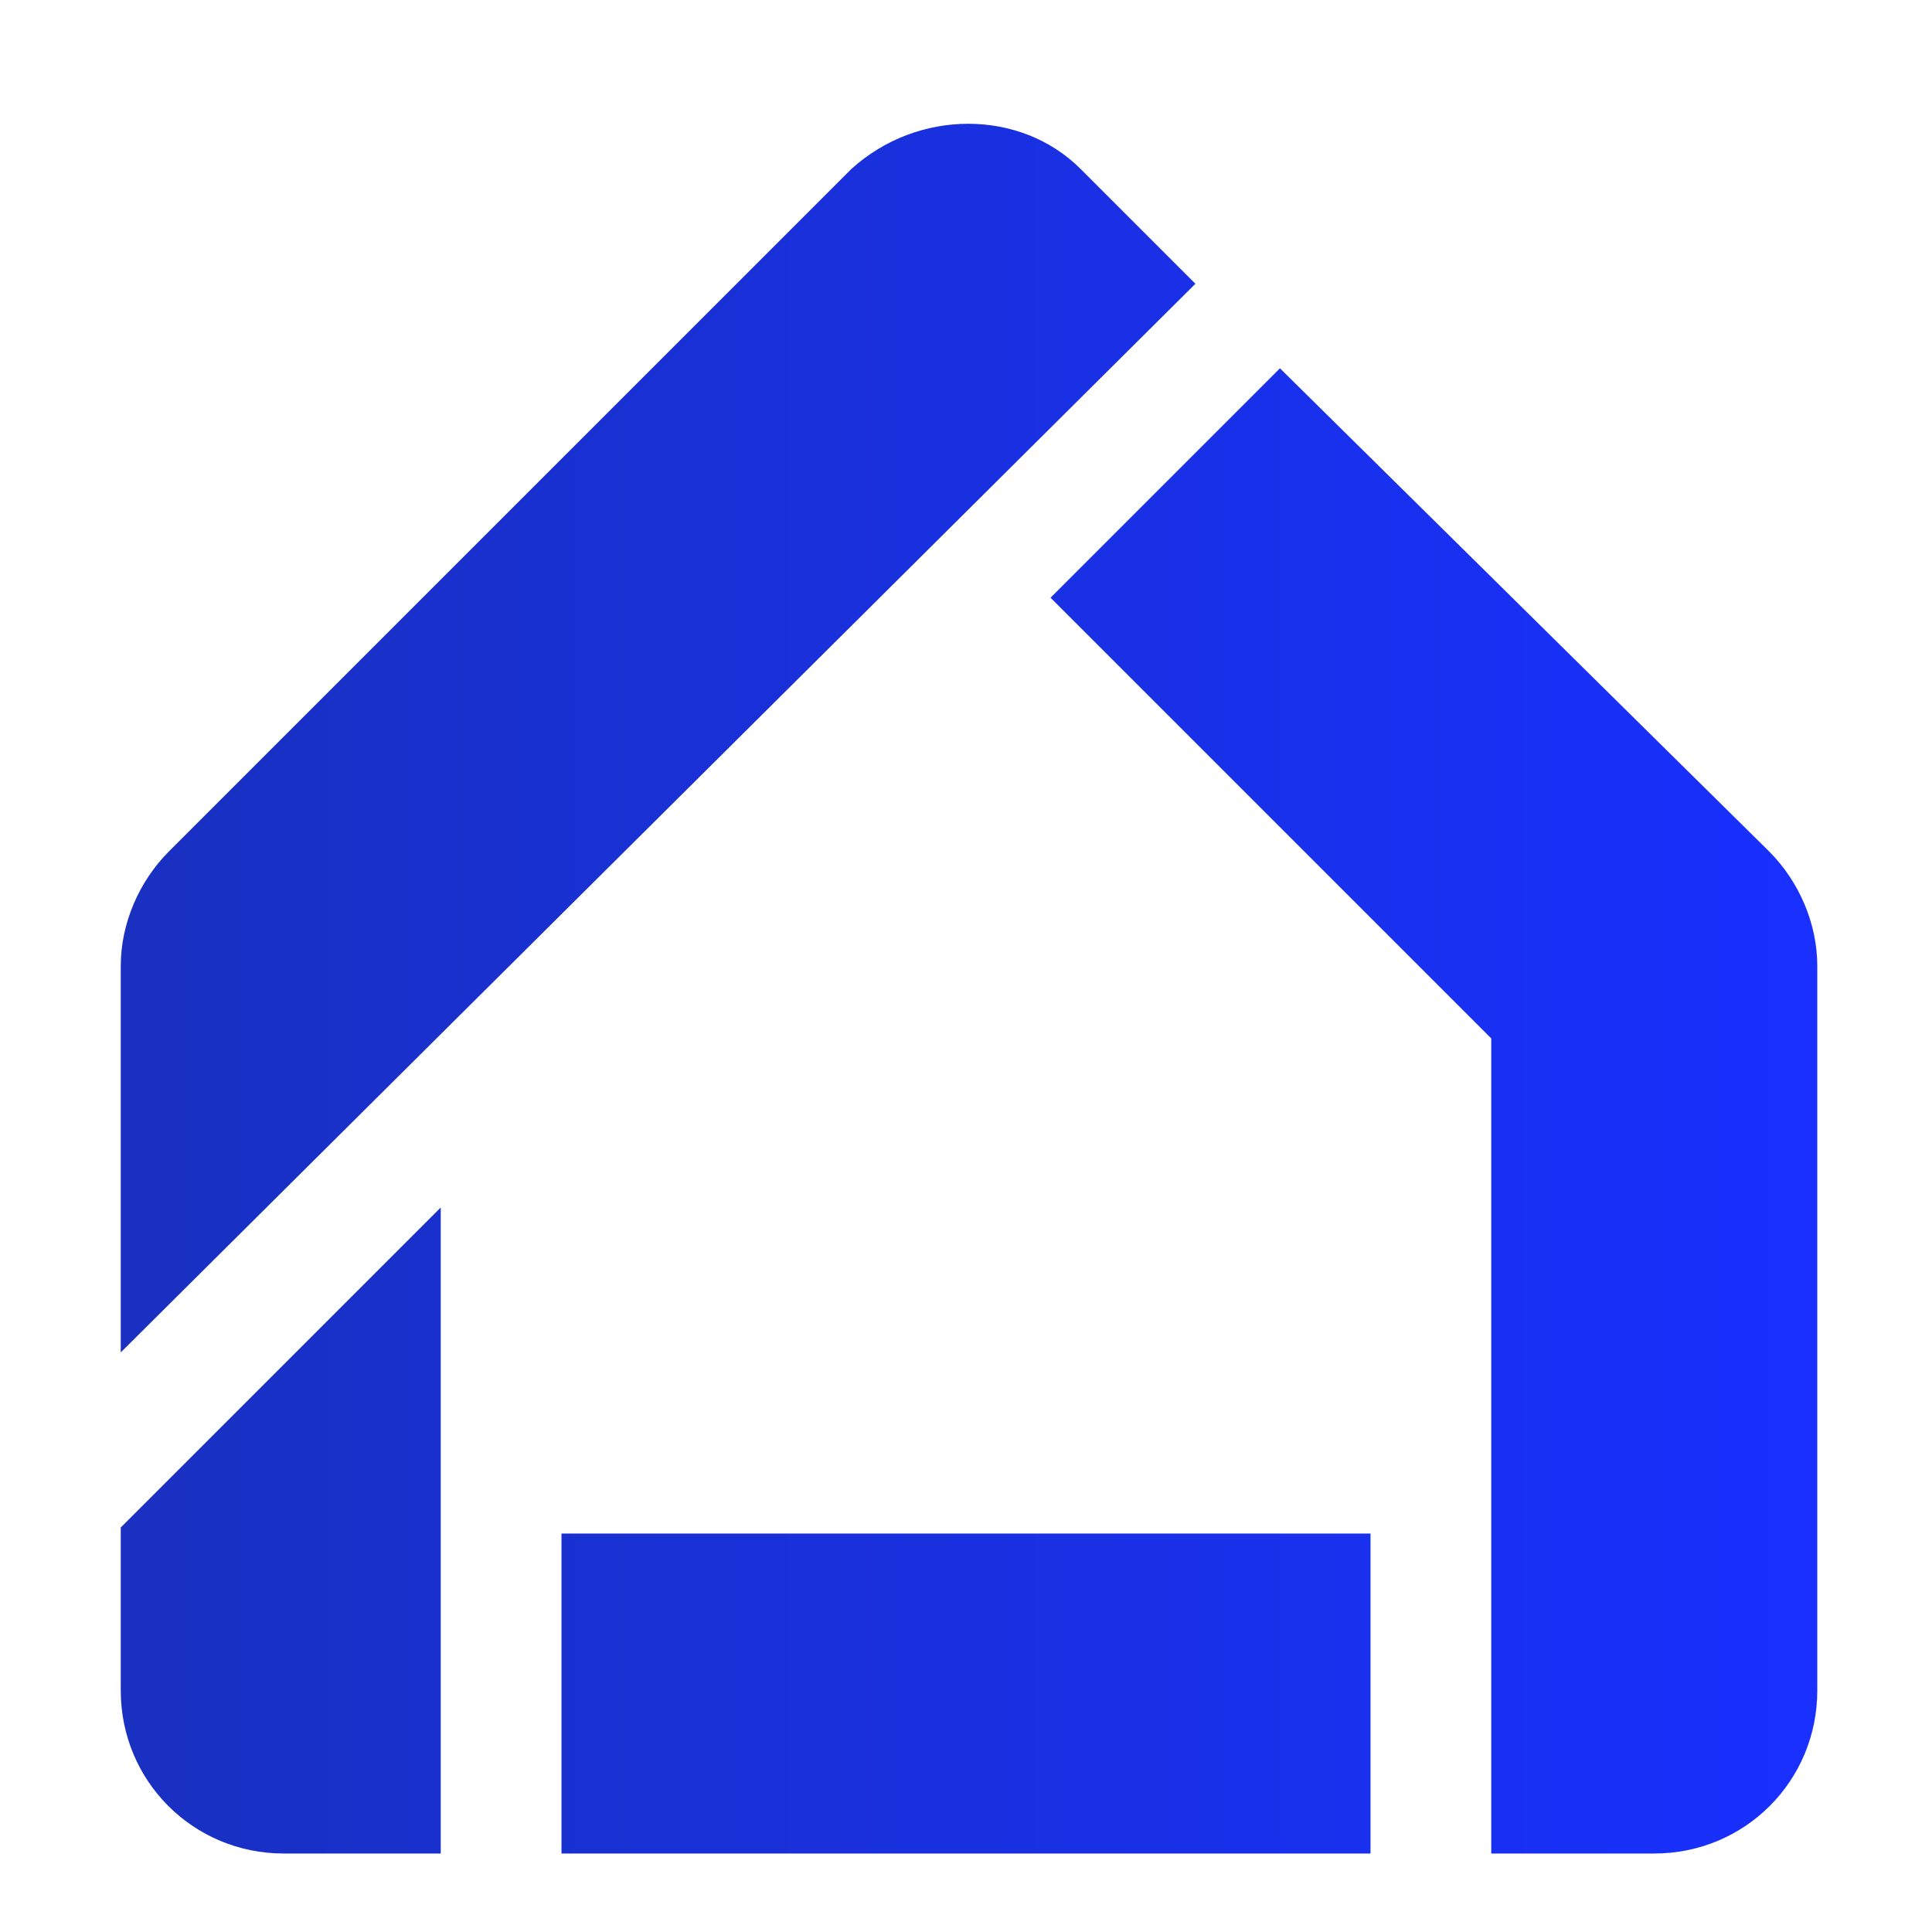 <?xml version="1.0" encoding="utf-8"?>
<!-- Generator: Adobe Illustrator 25.0.0, SVG Export Plug-In . SVG Version: 6.00 Build 0)  -->
<svg version="1.1" id="Camada_1" xmlns="http://www.w3.org/2000/svg" xmlns:xlink="http://www.w3.org/1999/xlink" x="0px" y="0px"
	 viewBox="0 0 32 32" style="enable-background:new 0 0 32 32;" xml:space="preserve">
<style type="text/css">
	.st0{fill-rule:evenodd;clip-rule:evenodd;fill:url(#SVGID_1_);}
</style>
<linearGradient id="SVGID_1_" gradientUnits="userSpaceOnUse" x1="2" y1="16.333" x2="30" y2="16.333">
	<stop  offset="0" style="stop-color:#1930C1"/>
	<stop  offset="1" style="stop-color:#1930FF"/>
</linearGradient>
<path class="st0" d="M17.9,2.8c-1-1-2.7-1-3.8,0L2.8,14.1C2.3,14.6,2,15.3,2,16v6.4L19.8,4.7L17.9,2.8z M21.2,6.1l-3.8,3.8l7.3,7.3
	v8.2v5.3h2.7c1.5,0,2.7-1.2,2.7-2.7V16c0-0.7-0.3-1.4-0.8-1.9L21.2,6.1z M22.7,30.7v-5.3H9.3v5.3H22.7z M7.3,30.7v-6l0-4.7L2,25.3
	V28c0,1.5,1.2,2.7,2.7,2.7H7.3z"/>
</svg>
